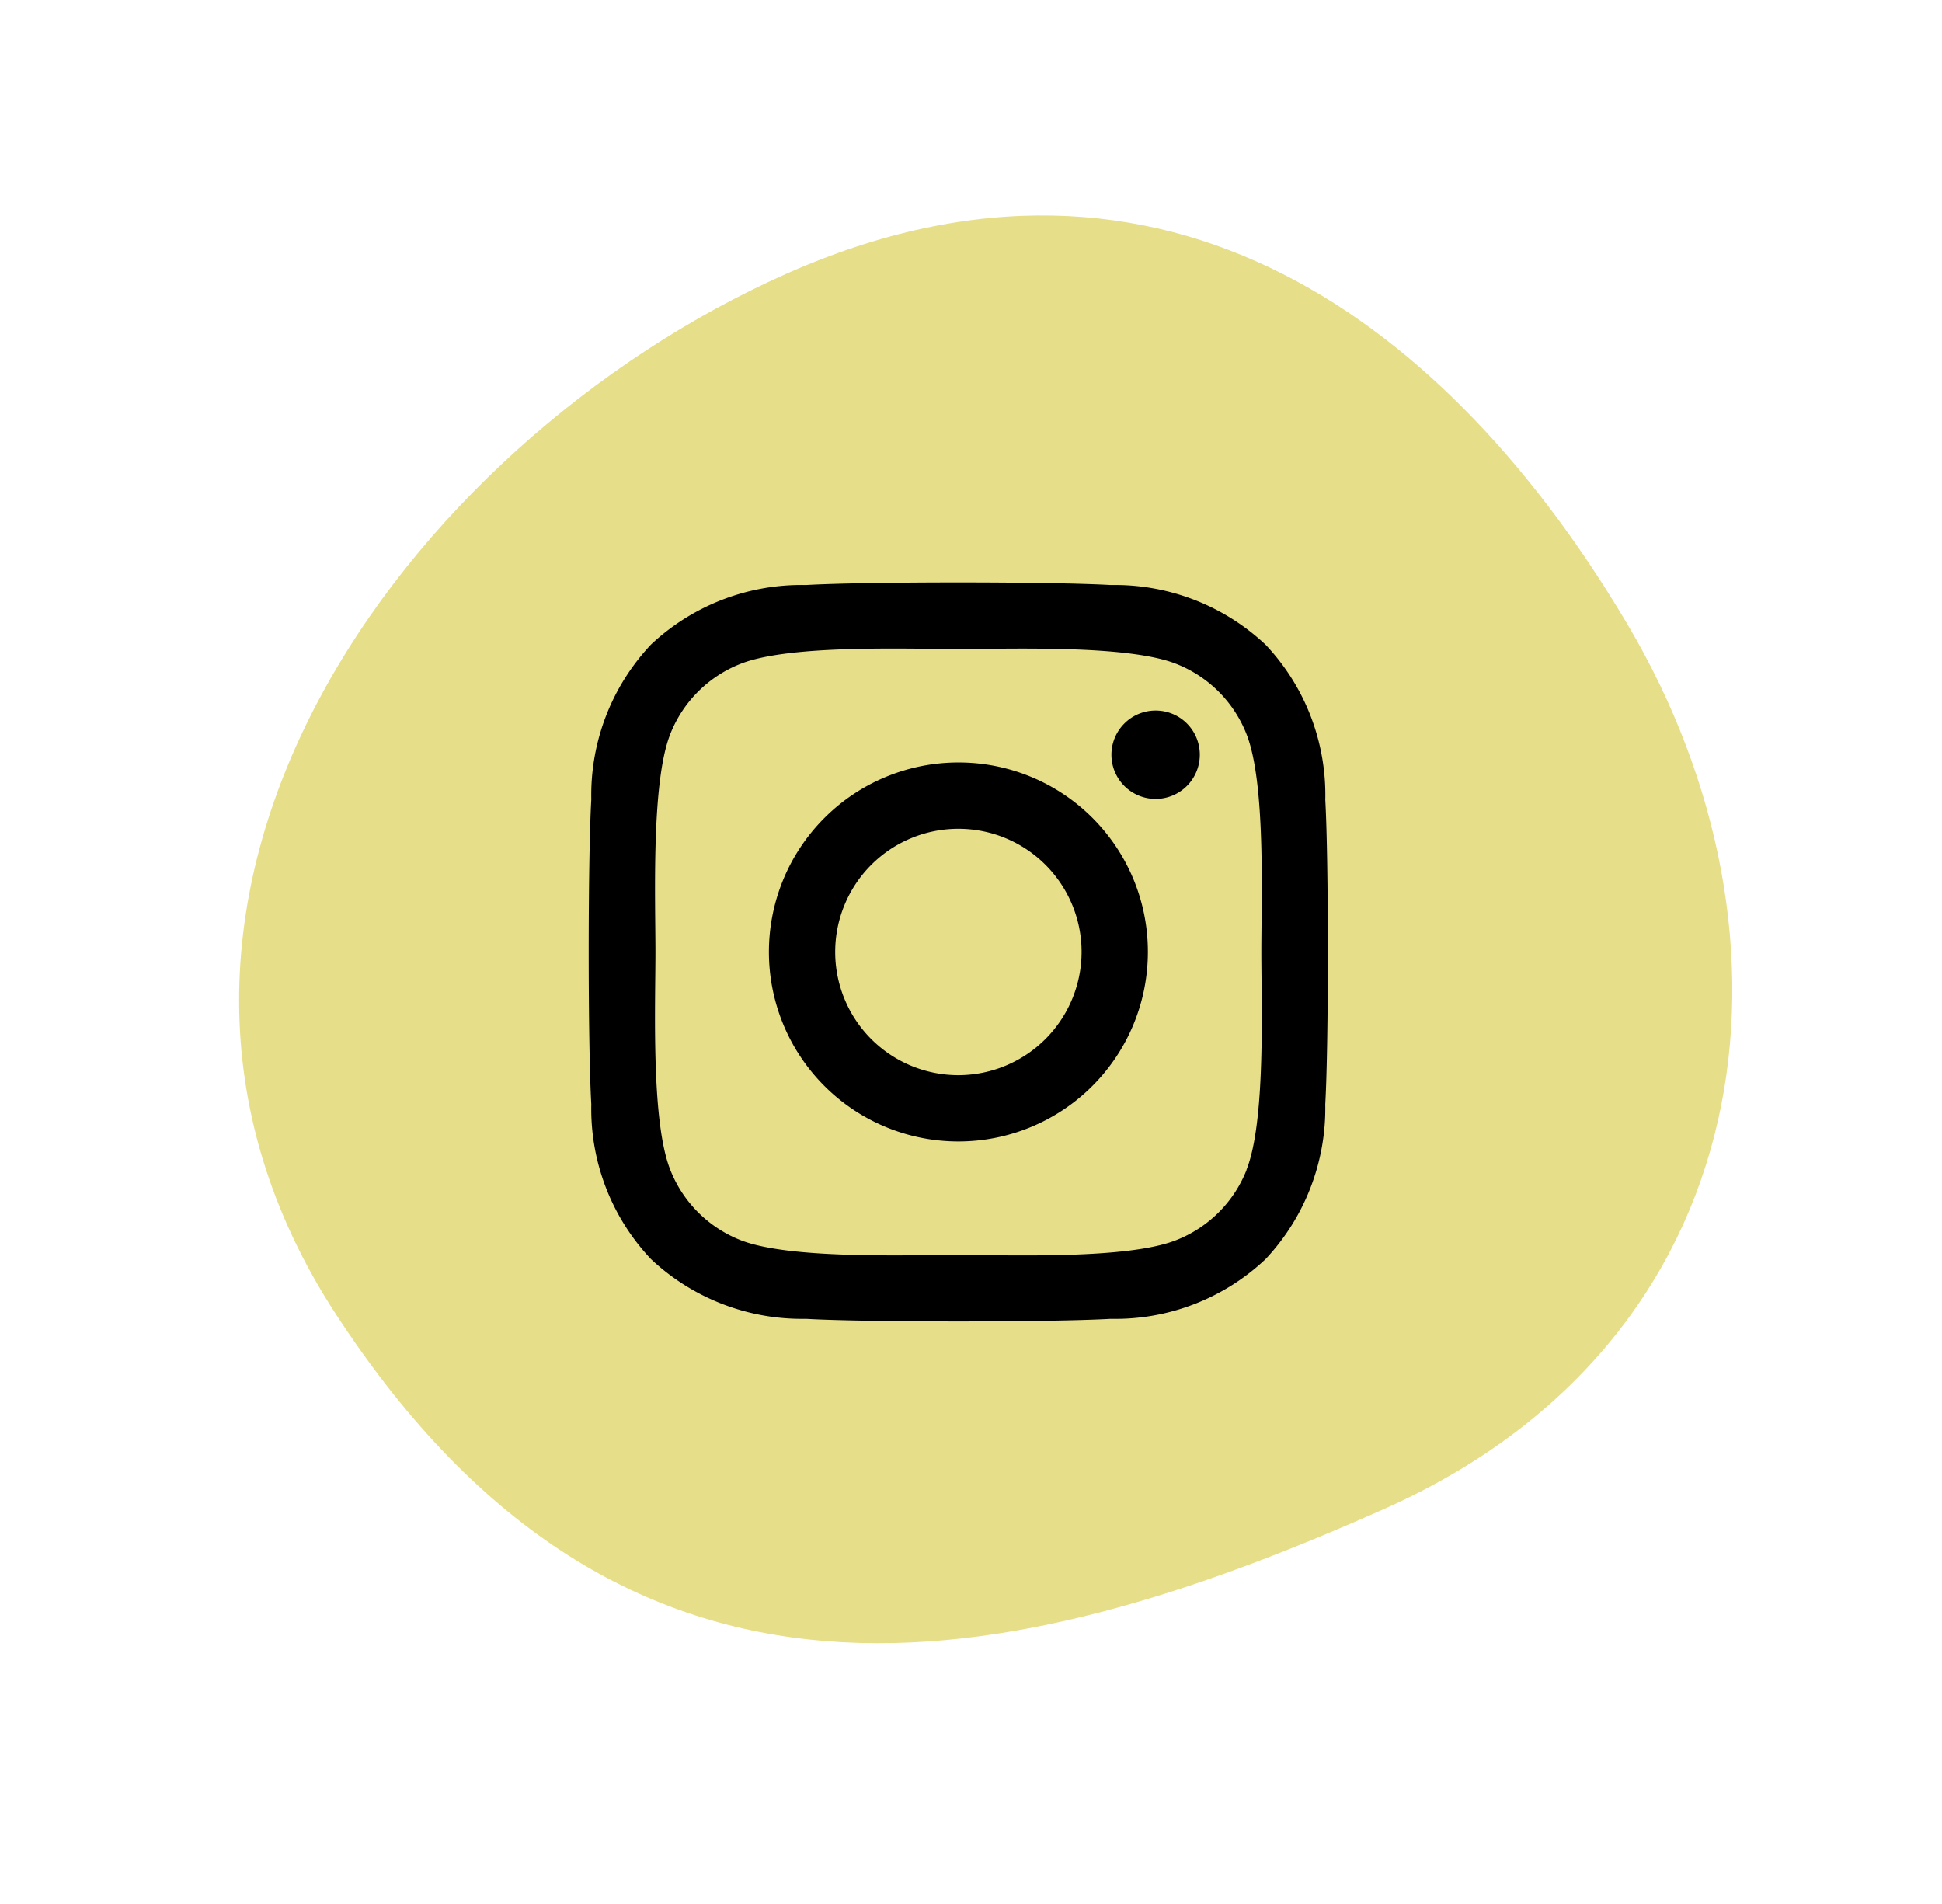 <svg id="Gruppe_4610" data-name="Gruppe 4610" xmlns="http://www.w3.org/2000/svg" width="59.239" height="58.074" viewBox="0 0 59.239 58.074">
  <g id="Gruppe_4602" data-name="Gruppe 4602">
    <path id="Pfad_4561" data-name="Pfad 4561" d="M17.689,41.892c12.66.885,28.369-6.6,27.009-21.61C43.244,4.234,31.905.939,19.246.054S-.486,9.3.026,20.4c.486,10.542,5,20.606,17.663,21.492" transform="matrix(-0.883, 0.469, -0.469, -0.883, 59.239, 37.051)" fill="#e7de89"/>
    <path id="Icon_awesome-instagram" data-name="Icon awesome-instagram" d="M11.272,7.73a5.78,5.78,0,1,0,5.78,5.78A5.771,5.771,0,0,0,11.272,7.73Zm0,9.538a3.758,3.758,0,1,1,3.758-3.758,3.765,3.765,0,0,1-3.758,3.758Zm7.364-9.774a1.348,1.348,0,1,1-1.348-1.348A1.345,1.345,0,0,1,18.636,7.493Zm3.828,1.368a6.672,6.672,0,0,0-1.821-4.724A6.715,6.715,0,0,0,15.92,2.317c-1.861-.106-7.44-.106-9.3,0A6.706,6.706,0,0,0,1.895,4.133,6.693,6.693,0,0,0,.074,8.856c-.106,1.861-.106,7.44,0,9.3a6.672,6.672,0,0,0,1.821,4.723A6.724,6.724,0,0,0,6.618,24.7c1.861.106,7.44.106,9.3,0a6.672,6.672,0,0,0,4.724-1.821,6.715,6.715,0,0,0,1.821-4.723c.106-1.861.106-7.435,0-9.3Zm-2.4,11.293A3.8,3.8,0,0,1,17.917,22.3c-1.484.589-5.005.453-6.645.453s-5.166.131-6.645-.453a3.8,3.8,0,0,1-2.143-2.143c-.589-1.484-.453-5.005-.453-6.645S1.9,8.343,2.483,6.864A3.8,3.8,0,0,1,4.626,4.721c1.484-.589,5.005-.453,6.645-.453s5.166-.131,6.645.453A3.8,3.8,0,0,1,20.06,6.864c.589,1.484.453,5.005.453,6.645S20.648,18.676,20.06,20.155Z" transform="translate(17.963 15.528)"/>
  </g>
</svg>
